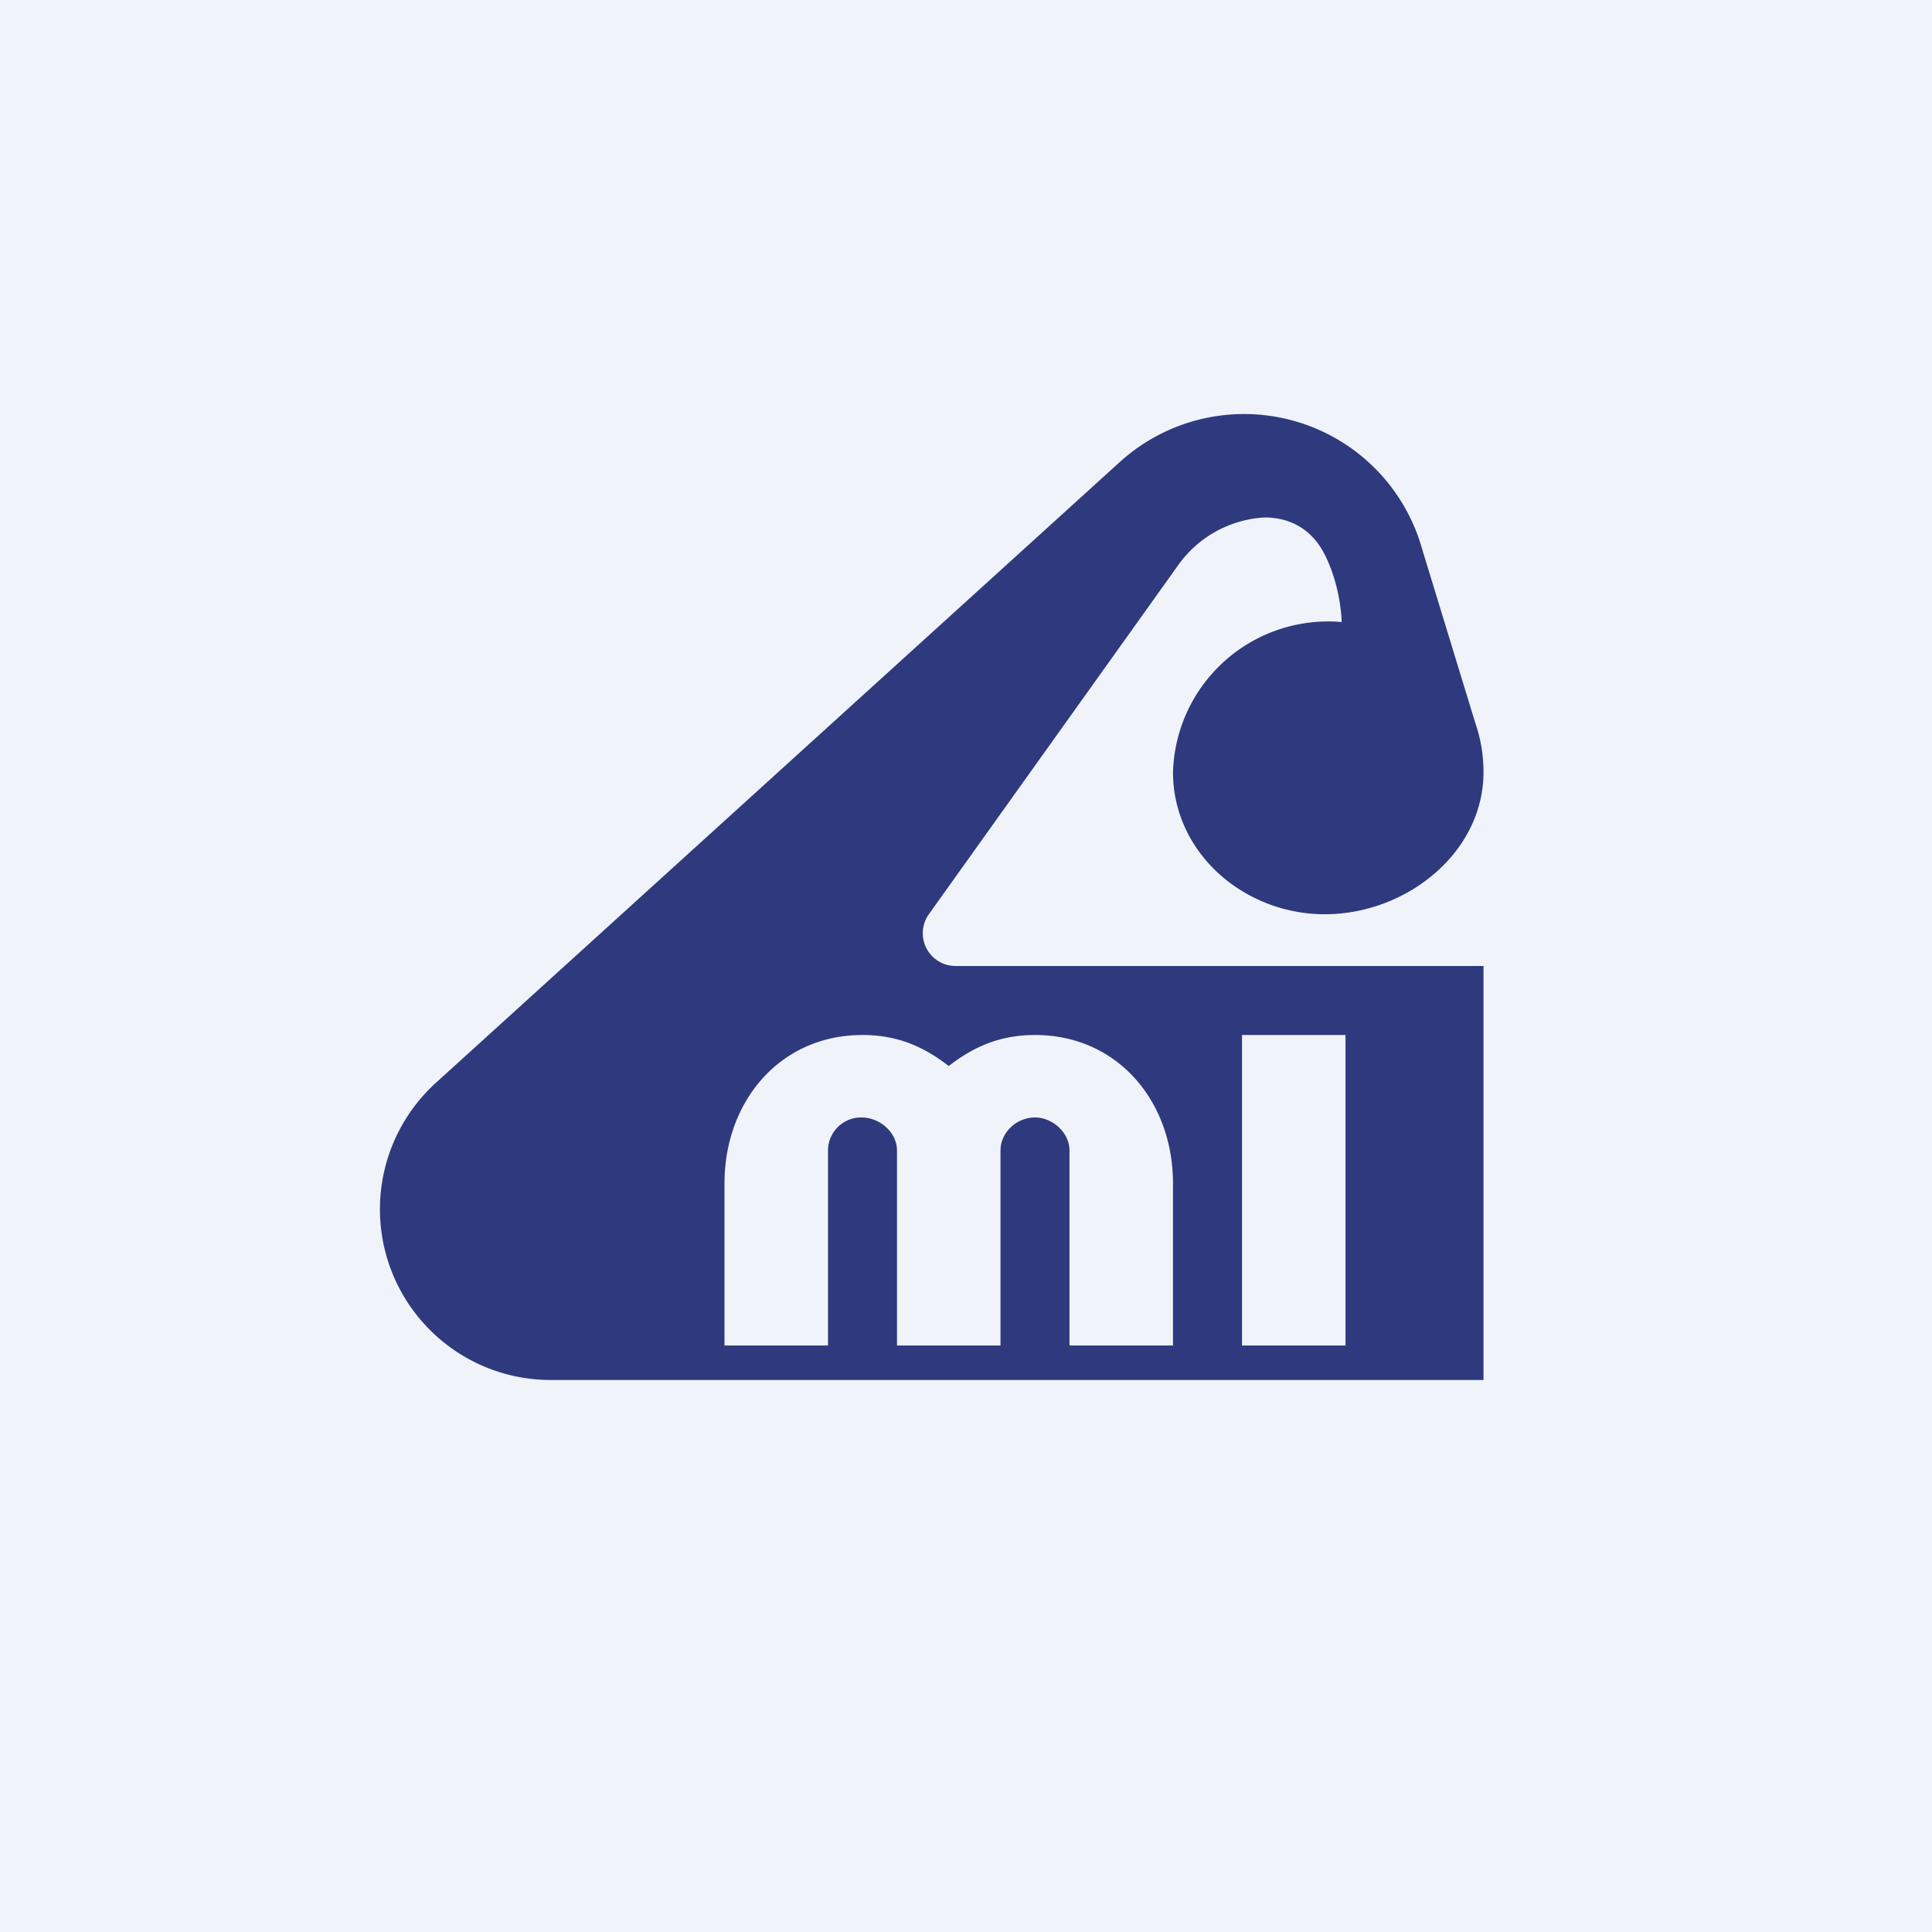 <!-- by TradingView --><svg width="56" height="56" viewBox="0 0 56 56" xmlns="http://www.w3.org/2000/svg"><path fill="#F0F3FA" d="M0 0h56v56H0z"/><path d="M43 28H27.7a.95.95 0 0 1-.77-1.51l7.2-10.08a3.3 3.3 0 0 1 2.5-1.41c.73-.01 1.4.32 1.78 1.1.27.54.45 1.24.48 1.93A4.5 4.5 0 0 0 34 22.38c0 2.34 2.06 4.12 4.4 4.12 2.36 0 4.6-1.78 4.6-4.12 0-.5-.08-.96-.23-1.4l-1.55-5.07a5.36 5.36 0 0 0-8.76-2.52l-19.83 18A4.95 4.95 0 0 0 15.98 40H43V28Zm-7 2h3v9h-3v-9Zm-15 9v-4.7c0-2.37 1.6-4.3 4-4.3 1 0 1.77.33 2.5.9.73-.57 1.5-.9 2.5-.9 2.4 0 4 1.93 4 4.3V39h-3v-5.65c0-.53-.5-.96-1-.96-.53 0-1 .43-1 .96V39h-3v-5.65c0-.53-.5-.96-1.03-.96a.96.96 0 0 0-.97.96V39h-3Z" fill="#2E3A7D"/></svg>
